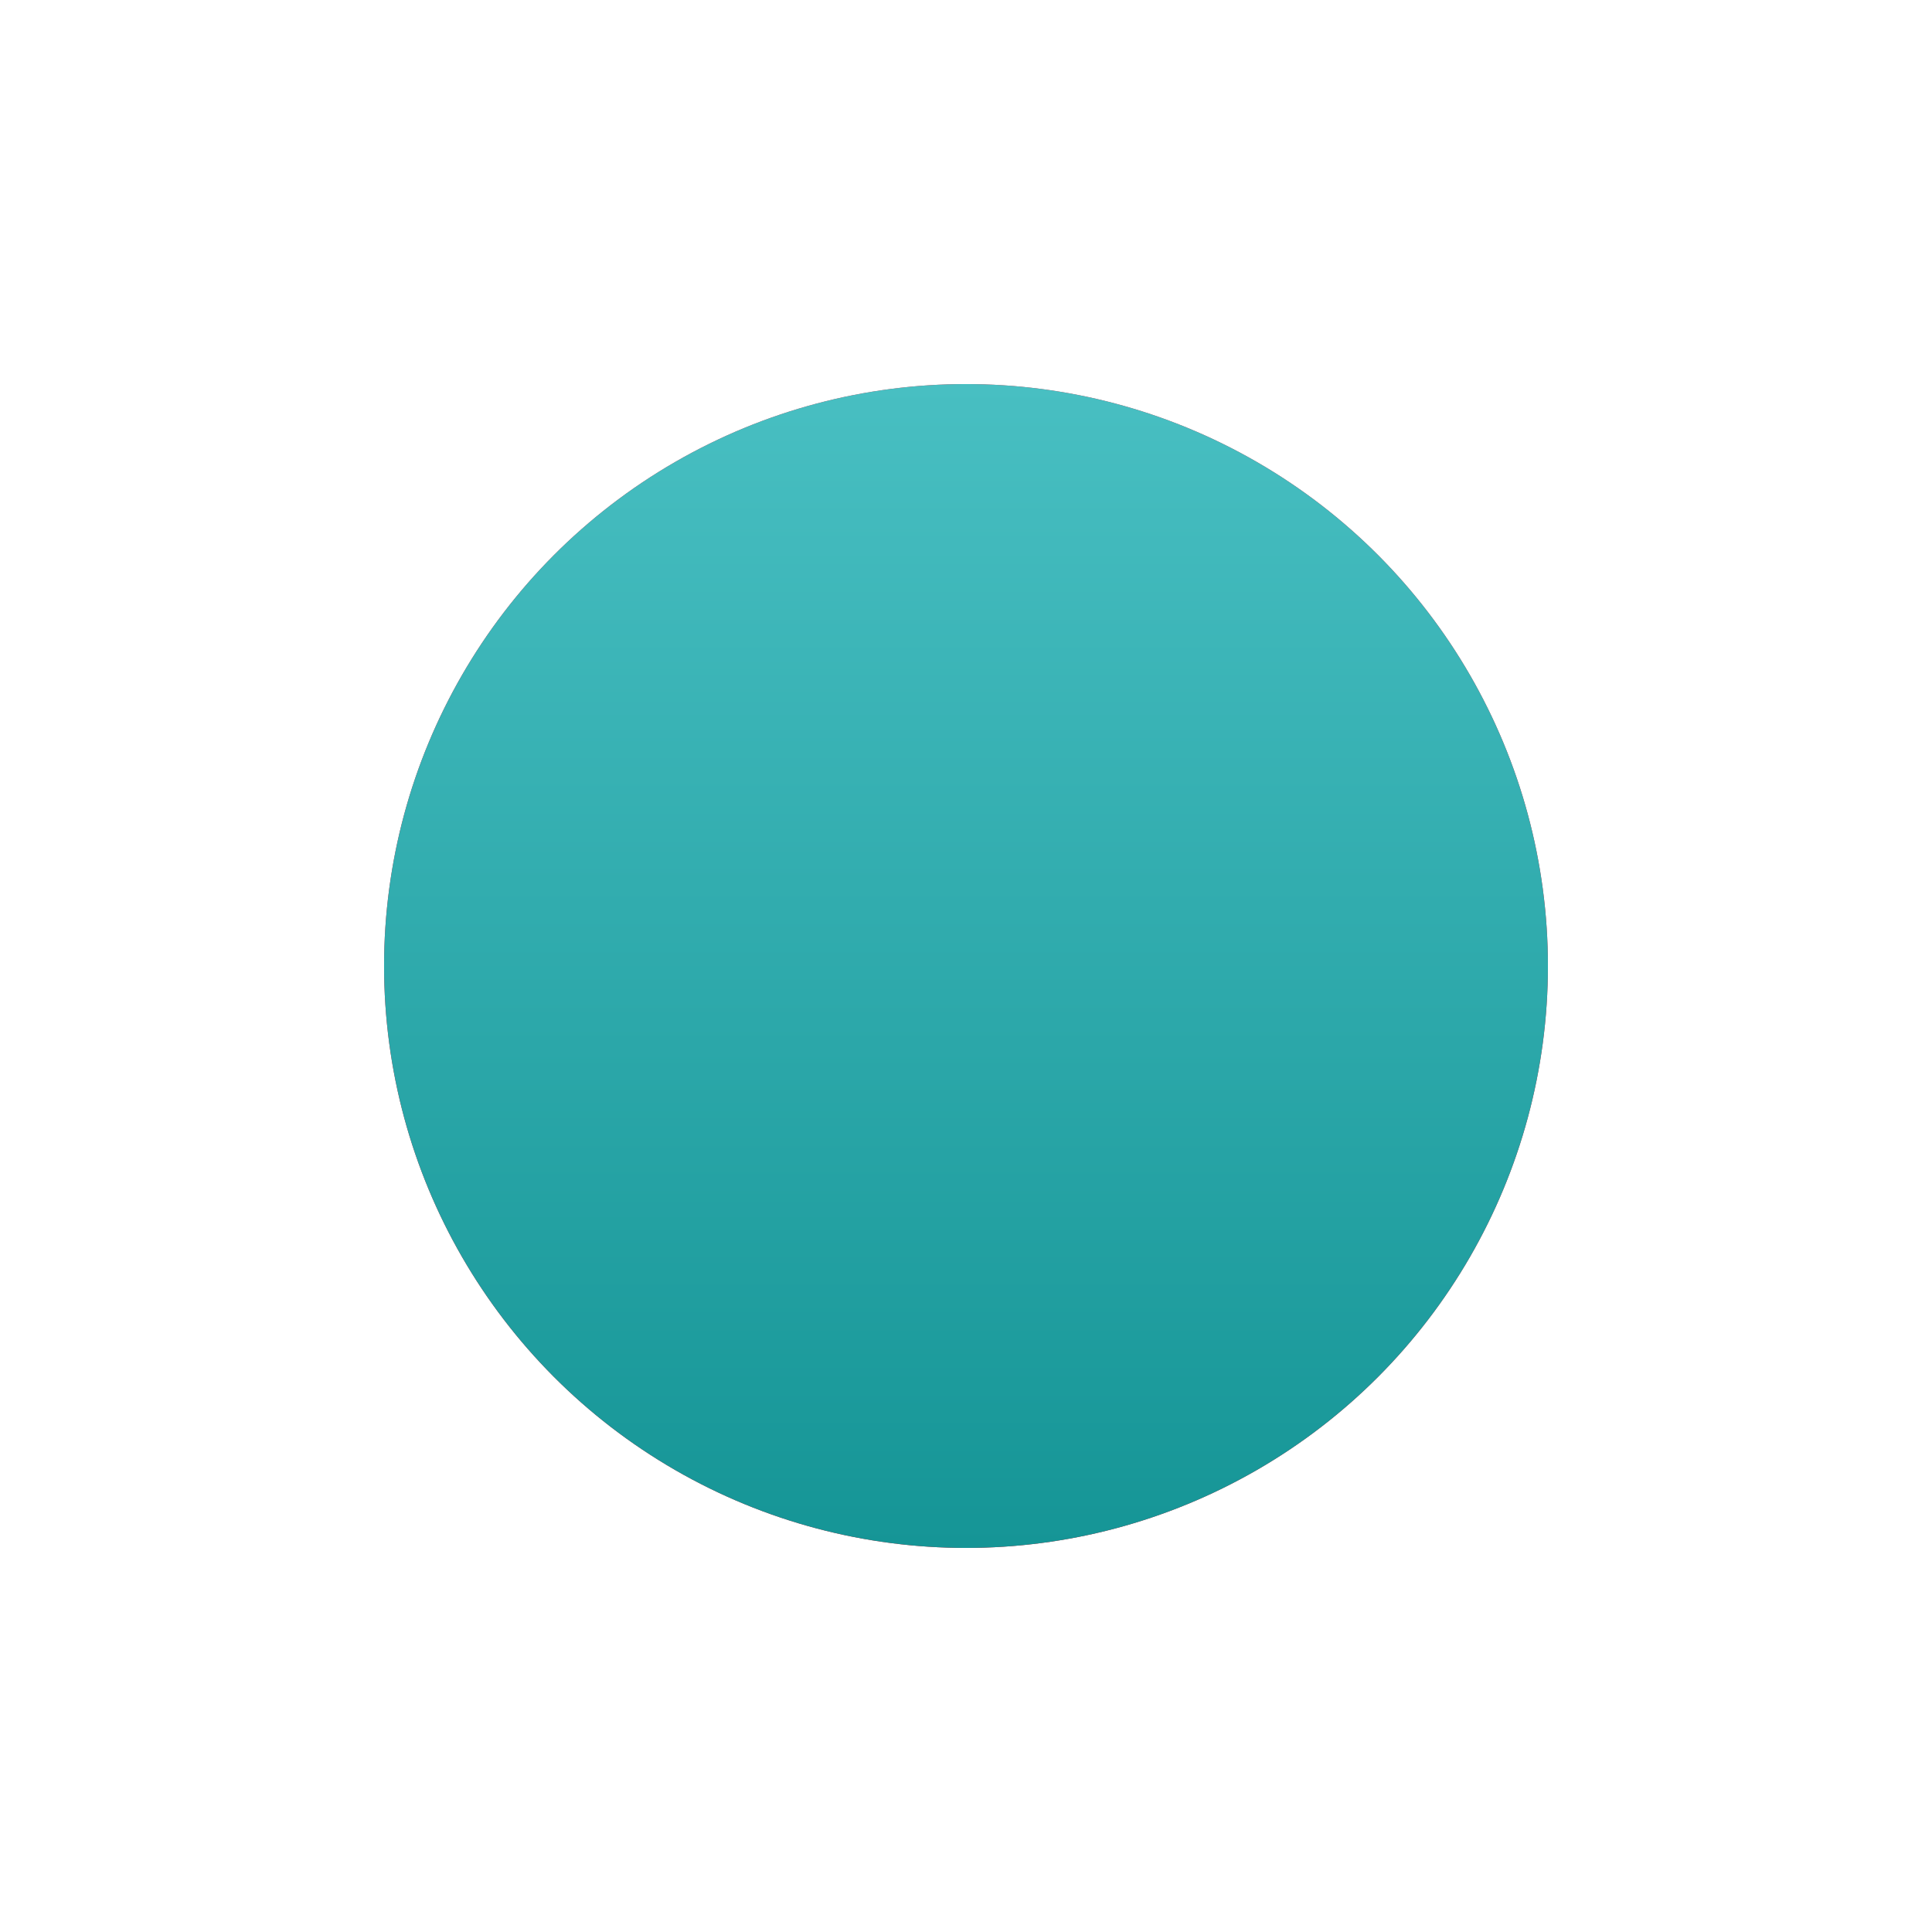 <?xml version="1.0" encoding="UTF-8"?> <svg xmlns="http://www.w3.org/2000/svg" width="166" height="166" viewBox="0 0 166 166" fill="none"> <g filter="url(#filter0_f_2_32)"> <circle cx="83" cy="83" r="50" fill="url(#paint0_linear_2_32)"></circle> <circle cx="83" cy="83" r="50" fill="url(#paint1_linear_2_32)"></circle> </g> <defs> <filter id="filter0_f_2_32" x="0" y="0" width="166" height="166" filterUnits="userSpaceOnUse" color-interpolation-filters="sRGB"> <feFlood flood-opacity="0" result="BackgroundImageFix"></feFlood> <feBlend mode="normal" in="SourceGraphic" in2="BackgroundImageFix" result="shape"></feBlend> <feGaussianBlur stdDeviation="16.5" result="effect1_foregroundBlur_2_32"></feGaussianBlur> </filter> <linearGradient id="paint0_linear_2_32" x1="83" y1="33" x2="83" y2="133" gradientUnits="userSpaceOnUse"> <stop stop-color="#EA384D"></stop> <stop offset="1" stop-color="#D31027"></stop> </linearGradient> <linearGradient id="paint1_linear_2_32" x1="83" y1="33" x2="83" y2="133" gradientUnits="userSpaceOnUse"> <stop stop-color="#48BFC2"></stop> <stop offset="1" stop-color="#159596"></stop> </linearGradient> </defs> </svg> 